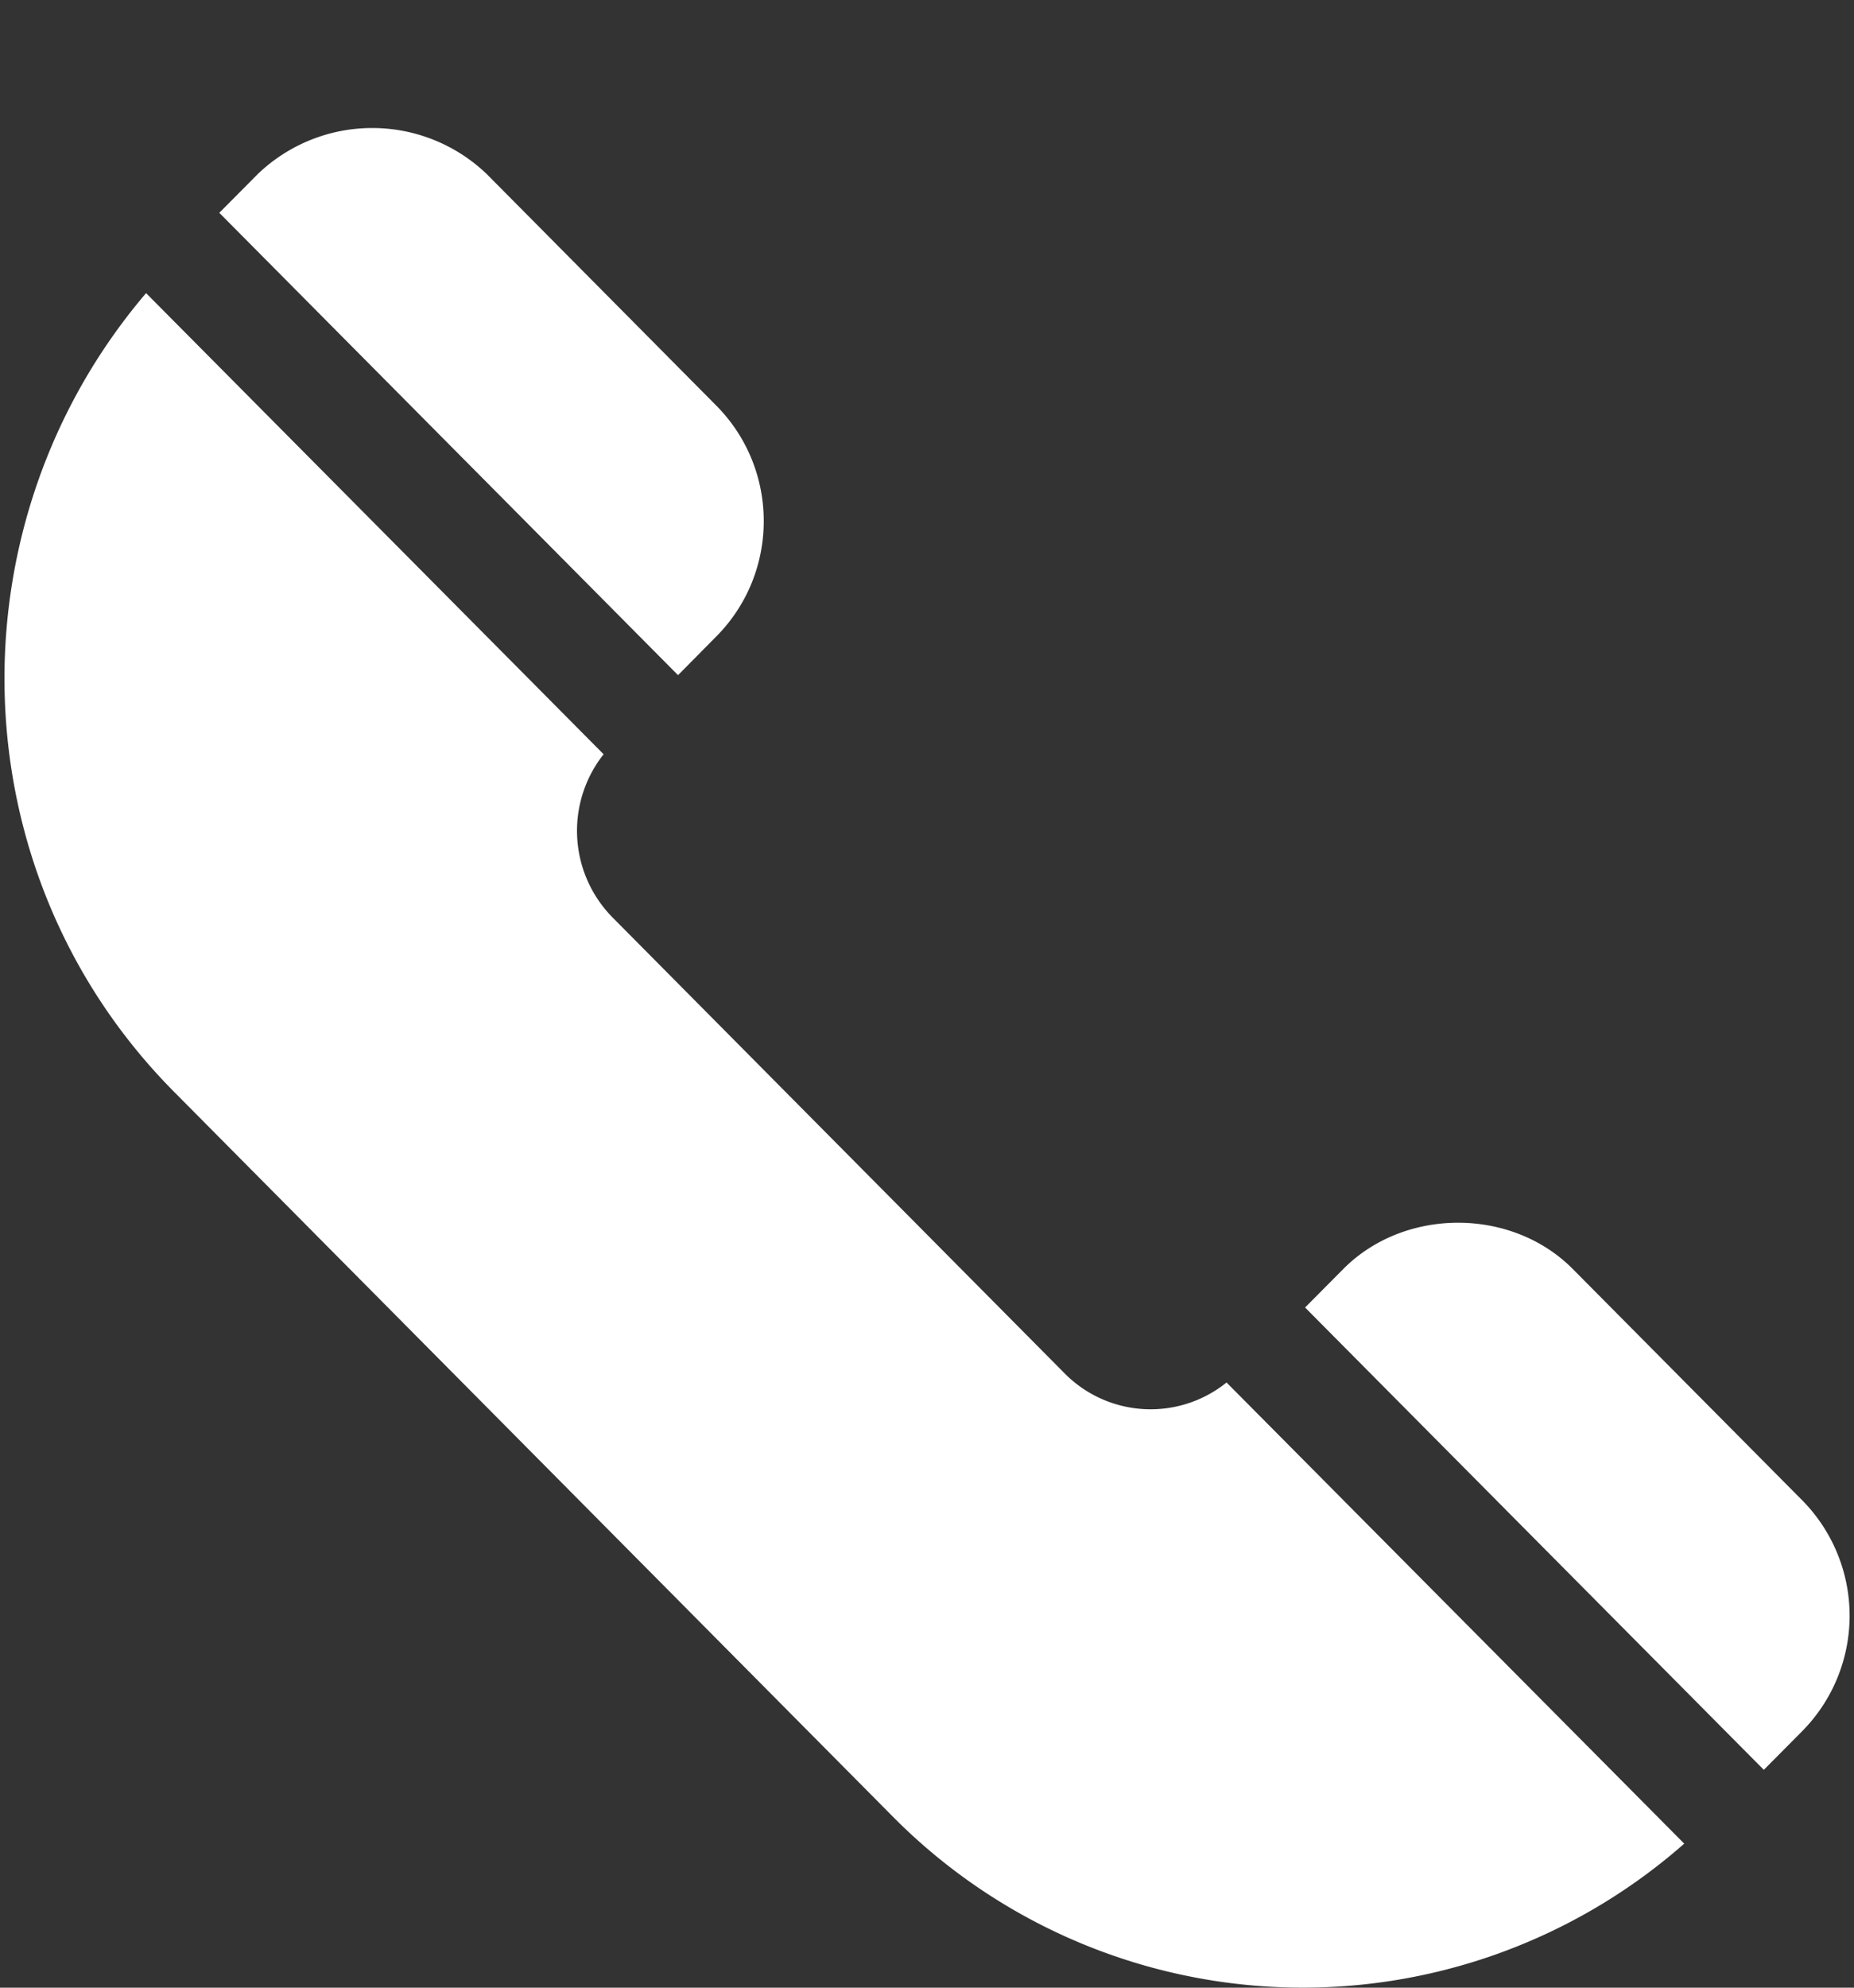 <svg xmlns="http://www.w3.org/2000/svg" width="14" height="15">
    <rect width="100%" height="100%" fill="#333333" stroke="none"/>
    <path fill="#FFF" fill-rule="evenodd" d="M13.608 13.065l-.289.291-3.464-3.489.289-.291c.463-.465 1.27-.465 1.732 0l1.732 1.745a1.239 1.239 0 0 1 0 1.744zm-6.875.635L1.315 8.24C-.326 6.587-.384 3.957 1.103 2.212l3.455 3.48a.931.931 0 0 0 .063 1.227l3.424 3.451a.914.914 0 0 0 1.217.063l3.456 3.48a4.359 4.359 0 0 1-5.985-.213zM5.12 5.095L1.656 1.606l.289-.291a1.249 1.249 0 0 1 1.732 0L5.408 3.06c.478.481.48 1.261 0 1.744l-.288.291z"/>
</svg>
